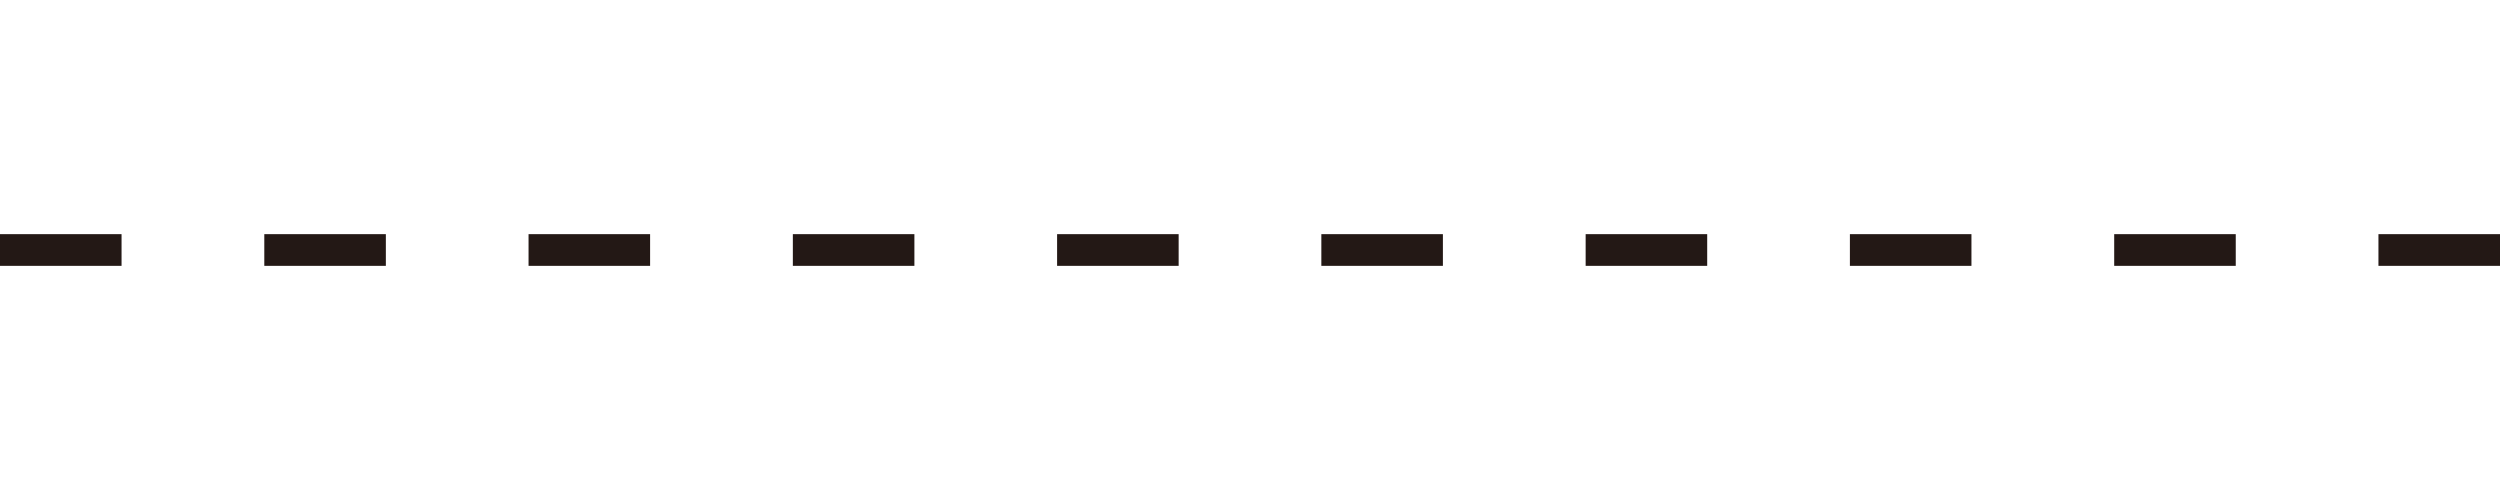 <?xml version="1.0" encoding="UTF-8"?>
<svg id="_レイヤー_1" data-name="レイヤー_1" xmlns="http://www.w3.org/2000/svg" width="500" height="100" viewBox="0 0 500 100">
  <defs>
    <style>
      .cls-1 {
        fill: #231815;
      }
    </style>
  </defs>
  <path class="cls-1" d="M500,53.17h-24.31v-6.34h24.31v6.34ZM447.15,53.17h-24.31v-6.34h24.31v6.34ZM394.29,53.17h-24.31v-6.34h24.31v6.34ZM341.44,53.17h-24.31v-6.34h24.31v6.34ZM288.58,53.17h-24.31v-6.34h24.31v6.34ZM235.73,53.17h-24.31v-6.34h24.31v6.34ZM182.88,53.17h-24.31v-6.34h24.31v6.34ZM130.02,53.17h-24.31v-6.34h24.31v6.34ZM77.17,53.17h-24.31v-6.34h24.31v6.34ZM24.31,53.17H0v-6.34h24.31v6.34Z"/>
</svg>